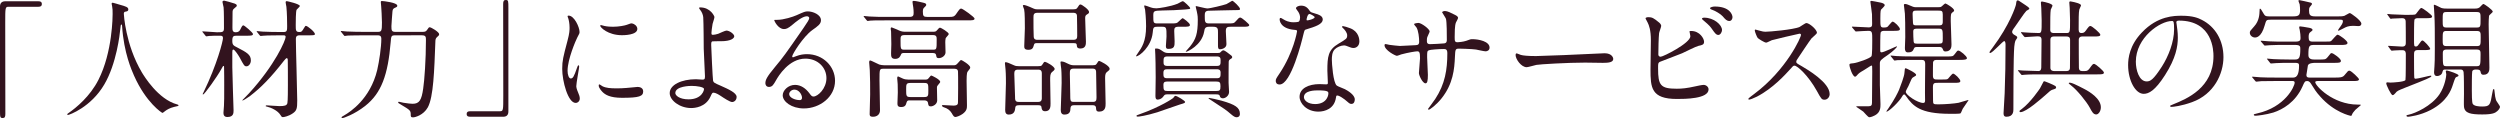 <?xml version="1.0" encoding="utf-8"?>
<!-- Generator: Adobe Illustrator 16.0.4, SVG Export Plug-In . SVG Version: 6.00 Build 0)  -->
<!DOCTYPE svg PUBLIC "-//W3C//DTD SVG 1.1 Tiny//EN" "http://www.w3.org/Graphics/SVG/1.1/DTD/svg11-tiny.dtd">
<svg version="1.1" baseProfile="tiny" id="レイヤー_1"
	 xmlns="http://www.w3.org/2000/svg" xmlns:xlink="http://www.w3.org/1999/xlink" x="0px" y="0px" width="402px" height="19px"
	 viewBox="0 0 402 19" xml:space="preserve">
<g>
	<path fill="#32131E" d="M6.171,0.205c0.38,0,0.561,0.124,0.561,0.433c0,0.309-0.161,0.452-0.561,0.452H1.382
		c-0.541,0-0.541,0.124-0.541,2.594c0,2.306,0.02,12.537,0.02,14.636c0,0.474-0.101,0.658-0.421,0.658C0,18.979,0,18.835,0,17.62
		V1.049c0-0.576,0.32-0.844,0.861-0.844H6.171z"/>
	<path fill="#32131E" d="M19.911,2.223c0,0,0.24,4.94,2.905,9.428c0.341,0.557,2.605,4.324,5.69,5.146
		c0.06,0.021,0.2,0.062,0.2,0.145c0,0.104-0.06,0.104-0.701,0.246c-0.701,0.166-1.182,0.475-1.382,0.619
		c-0.381,0.287-0.441,0.35-0.501,0.35c-0.08,0-2.625-1.627-4.568-5.99c-0.36-0.823-1.643-3.645-1.923-7.967
		c-0.02-0.226-0.02-0.247-0.101-0.247c-0.12,0-0.12,0.083-0.2,0.823c-0.06,0.659-0.581,5.455-2.564,8.811
		c-2.145,3.664-5.65,4.899-5.831,4.899c-0.06,0-0.12-0.021-0.12-0.104c0-0.062,0.101-0.144,0.261-0.247
		c1.162-0.803,3.406-2.635,4.748-5.29c2.285-4.467,2.285-10.354,2.285-10.581c0-0.597,0-0.823-0.081-1.256
		c-0.02-0.061-0.08-0.35-0.08-0.411c0-0.104,0.101-0.165,0.161-0.165c0.12,0,0.981,0.289,1.162,0.33
		c0.961,0.268,1.362,0.391,1.362,0.761c0,0.227-0.161,0.289-0.341,0.33c-0.16,0.021-0.26,0.041-0.32,0.124
		C19.931,2.038,19.911,2.099,19.911,2.223z"/>
	<path fill="#32131E" d="M35.074,5.743c-0.501,0-0.822,0-1.463,0.041c-0.06,0.02-0.361,0.062-0.42,0.062
		c-0.08,0-0.121-0.062-0.181-0.144l-0.381-0.474c-0.04-0.062-0.1-0.104-0.1-0.124c0-0.041,0.04-0.062,0.08-0.062
		c0.361,0,1.943,0.145,2.264,0.145c0.901,0,1.142,0,1.142-0.659c0-0.658,0-2.779-0.06-3.355c-0.02-0.144-0.181-0.741-0.181-0.864
		c0-0.144,0.141-0.206,0.281-0.206c0.06,0,1.383,0.35,1.683,0.473c0.16,0.062,0.341,0.145,0.341,0.33
		c0,0.103-0.04,0.144-0.441,0.474c-0.2,0.165-0.241,0.33-0.241,0.597c0,0.391-0.02,2.059-0.02,2.409c0,0.453,0,0.803,0.541,0.803
		c0.42,0,0.621-0.186,0.782-0.556c0.22-0.475,0.32-0.556,0.44-0.556c0.161,0,1.543,1.172,1.543,1.398
		c0,0.269-0.42,0.269-1.082,0.269h-1.543c-0.501,0-0.702,0.061-0.702,0.823c0,0.659,0.181,0.762,0.802,1.07
		c1.542,0.803,2.184,1.153,2.184,2.08c0,0.515-0.34,0.947-0.701,0.947c-0.34,0-0.421-0.145-1.102-1.421
		c-0.14-0.247-0.781-1.276-1.021-1.276c-0.161,0-0.161,0.289-0.161,0.412v2.449c0,1.091,0.201,6.608,0.201,6.896
		c0,0.452,0,1.091-1.002,1.091c-0.621,0-0.621-0.494-0.621-0.721c0-0.164,0.08-0.926,0.08-1.07c0.04-0.639,0.04-1.441,0.04-3.314
		c0-0.432,0-2.366-0.02-2.758c0-0.207,0-0.35-0.08-0.35s-0.121,0.041-0.381,0.535c-0.661,1.214-2.705,4.055-2.905,4.055
		c-0.04,0-0.08-0.041-0.08-0.062c0-0.041,0.1-0.186,0.12-0.247c2.225-4.57,3.146-8.295,3.146-8.749c0-0.391-0.26-0.391-0.44-0.391
		H35.074z M44.871,5.681c-1.743,0-2.324,0.042-2.524,0.062c-0.061,0-0.361,0.041-0.421,0.041c-0.08,0-0.12-0.041-0.18-0.124
		l-0.381-0.473c-0.04-0.062-0.1-0.104-0.1-0.145c0-0.02,0.04-0.041,0.08-0.041c0.141,0,0.762,0.062,0.881,0.083
		c0.982,0.041,1.804,0.062,2.745,0.062h0.661c0.541,0,0.541-0.288,0.541-0.989c0-0.576-0.02-2.119-0.12-3.067
		c-0.02-0.124-0.12-0.597-0.12-0.699c0-0.104,0.02-0.206,0.18-0.206c0.08,0,2.104,0.453,2.104,0.782
		c0,0.124-0.461,0.494-0.521,0.597c-0.141,0.206-0.141,2.101-0.141,2.471c0,0.843,0,1.111,0.581,1.111
		c0.361,0,0.401-0.062,0.762-0.659c0.14-0.226,0.2-0.33,0.281-0.33c0.28,0,1.462,0.989,1.462,1.317c0,0.186-0.18,0.206-1.042,0.206
		h-1.443c-0.28,0-0.581,0.062-0.581,0.577c0,1.584,0.22,8.502,0.22,9.901c0,1.276-0.08,1.626-0.701,2.058
		c-0.701,0.494-1.463,0.618-1.603,0.618c-0.2,0-0.26-0.124-0.4-0.35c-0.421-0.7-1.523-1.194-2.164-1.339
		c-0.18-0.041-0.2-0.041-0.2-0.102c0-0.083,0.08-0.104,0.16-0.104c0.101,0,1.764,0.123,2.064,0.123c0.781,0,1.182-0.082,1.262-0.493
		c0.08-0.371,0.08-2.327,0.08-2.882c0-0.412,0-3.892-0.02-4.098c-0.02-0.103-0.04-0.246-0.18-0.246c-0.08,0-0.38,0.35-0.441,0.432
		c-2.063,2.655-3.687,4.322-5.449,5.661c-0.441,0.329-1.083,0.721-1.183,0.721c-0.04,0-0.06-0.021-0.06-0.042
		c0-0.021,0.921-0.945,1.082-1.111c4.188-4.57,5.891-8.542,5.891-9.078c0-0.226-0.201-0.248-0.341-0.248H44.871z"/>
	<path fill="#32131E" d="M63.52,5.681c-0.621,0-0.621,0.145-0.701,1.133c-0.44,5.229-1.482,8.151-4.087,10.21
		C56.989,18.403,55.185,19,55.065,19c-0.08,0-0.14-0.041-0.14-0.123c0-0.083,0.04-0.104,0.461-0.35
		c0.922-0.536,4.147-2.615,5.27-7.268c0.32-1.379,0.661-3.685,0.661-5.002c0-0.248-0.02-0.577-0.561-0.577h-2.364
		c-1.743,0-2.324,0.042-2.525,0.042c-0.06,0.021-0.36,0.062-0.42,0.062c-0.08,0-0.1-0.062-0.18-0.145l-0.381-0.474
		c-0.08-0.082-0.08-0.102-0.08-0.124c0-0.041,0.02-0.061,0.06-0.061c0.141,0,0.762,0.061,0.881,0.083
		c0.982,0.041,1.804,0.061,2.745,0.061h2.284c0.581,0,0.642-0.206,0.642-1.502c0-0.783-0.101-2.346-0.121-2.573
		c0-0.103-0.06-0.576-0.06-0.68c0-0.185,0.04-0.205,0.201-0.205c0.2,0,2.444,0.246,2.444,0.74c0,0.185-0.04,0.206-0.461,0.391
		c-0.24,0.124-0.3,0.309-0.32,0.638c-0.02,0.35-0.16,1.936-0.16,2.264c0,0.659,0.02,0.926,0.621,0.926h4.388
		c0.361,0,0.541-0.041,0.721-0.309c0.241-0.371,0.301-0.432,0.421-0.432c0.24,0,1.522,0.762,1.522,1.112
		c0,0.185-0.08,0.247-0.36,0.494c-0.18,0.144-0.241,0.411-0.241,0.617c-0.18,4.735-0.3,8.975-1.222,10.663
		c-0.702,1.257-2.044,1.606-2.384,1.606c-0.361,0-0.361-0.166-0.361-0.474c0-0.638-0.14-0.721-1.522-1.545
		c-0.461-0.267-0.501-0.309-0.501-0.391c0-0.062,0.06-0.103,0.12-0.103s0.621,0.144,0.742,0.164
		c0.641,0.104,1.222,0.164,1.463,0.164c1.102,0,1.442-0.617,1.703-2.449c0.201-1.316,0.441-4.672,0.441-7.78
		c0-0.495,0-0.783-0.641-0.783H63.52z"/>
	<path fill="#32131E" d="M75.598,18.773c-0.381,0-0.561-0.124-0.561-0.433s0.16-0.452,0.561-0.452h4.788
		c0.542,0,0.542-0.123,0.542-2.594c0-2.307-0.02-12.537-0.02-14.637c0-0.473,0.1-0.658,0.42-0.658c0.42,0,0.42,0.144,0.42,1.358
		V17.93c0,0.576-0.3,0.844-0.841,0.844H75.598z"/>
	<path fill="#32131E" d="M91.784,12.619c0.34,0,0.521-0.33,0.961-1.606c0.121-0.35,0.181-0.515,0.281-0.515
		c0.101,0,0.101,0.207,0.101,0.246c0,0.228-0.461,2.635-0.461,3.13c0,0.35,0.281,0.968,0.321,1.07
		c0.141,0.288,0.241,0.638,0.241,0.906c0,0.411-0.321,0.699-0.661,0.699c-1.242,0-2.164-3.499-2.164-5.476
		c0-1.317,0.16-1.915,0.841-4.487c0.341-1.256,0.341-1.771,0.341-2.142c0-0.658-0.121-1.214-0.201-1.461
		c-0.02-0.062-0.12-0.308-0.12-0.371c0-0.061,0.08-0.103,0.16-0.103c0.922,0,1.764,1.873,1.764,2.614c0,0.227,0,0.247-0.381,0.948
		c-0.22,0.432-1.542,3.458-1.542,5.31C91.264,12.001,91.463,12.619,91.784,12.619z M103.425,14.677c0,0.803-0.601,1.05-3.406,1.05
		c-1.963,0-2.705-0.514-3.125-0.926c-0.101-0.104-0.621-0.639-0.621-1.029c0-0.041,0-0.206,0.1-0.206c0.08,0,0.4,0.247,0.481,0.288
		c0.581,0.309,1.402,0.35,2.144,0.35c0.521,0,1.242,0,1.743-0.062c0.28-0.02,1.683-0.163,1.763-0.163
		C103.265,13.978,103.425,14.43,103.425,14.677z M102.483,4.652c0,1.009-2.224,1.009-2.464,1.009c-2.264,0-3.506-1.256-3.506-1.523
		c0-0.041,0.02-0.103,0.14-0.103c0.06,0,0.301,0.083,0.561,0.144c0.461,0.102,1.002,0.124,1.362,0.124
		c0.982,0,1.924-0.206,2.204-0.309c0.601-0.227,0.661-0.248,0.861-0.227C102.002,3.829,102.483,4.179,102.483,4.652z"/>
	<path fill="#32131E" d="M114.882,2.737c0,0.185-0.26,0.947-0.3,1.111c-0.1,0.556-0.18,1.276-0.18,1.421
		c0,0.268,0.02,0.329,0.24,0.329c0.2,0,0.521-0.062,0.841-0.164c0.201-0.083,1.123-0.516,1.322-0.516
		c0.521,0,1.263,0.577,1.263,0.907c0,0.308-0.481,0.803-2.124,0.803c-0.041,0-1.343,0-1.383,0.02
		c-0.16,0.042-0.201,0.165-0.201,0.556c0,0.391,0.241,5.537,0.301,5.765c0.081,0.309,0.2,0.371,1.242,0.822
		c1.242,0.557,2.545,1.133,2.545,1.791c0,0.557-0.421,0.824-0.722,0.824c-0.361,0-1.322-0.639-1.843-0.988
		c-0.301-0.205-0.842-0.516-1.142-0.516c-0.201,0-0.241,0.062-0.501,0.639c-0.781,1.709-2.544,1.832-3.105,1.832
		c-1.843,0-3.446-1.234-3.446-2.408c0-1.338,1.923-2.224,4.208-2.224c0.18,0,0.901,0.062,1.042,0.062
		c0.301,0,0.421-0.041,0.421-0.515c0-0.515-0.2-3.932-0.2-4.447c0-0.165-0.02-4.364-0.081-5.084c-0.04-0.371-0.2-0.824-0.541-1.236
		c-0.02-0.02-0.121-0.144-0.121-0.246c0-0.083,0.141-0.083,0.181-0.083C114.261,1.194,114.882,2.614,114.882,2.737z M111.216,13.812
		c-0.2,0-2.625,0.02-2.625,1.152c0,0.391,0.681,1.01,2.124,1.01c2.184,0,2.544-1.523,2.484-1.71
		C113.119,13.998,112.098,13.812,111.216,13.812z"/>
	<path fill="#32131E" d="M132.891,12.557c0-1.688-1.383-3.129-3.386-3.129c-2.645,0-4.348,2.821-4.708,3.459
		c-0.401,0.699-0.601,1.091-1.142,1.091c-0.481,0-0.581-0.412-0.581-0.577c0-0.514,0.16-0.968,1.583-2.676
		c1.302-1.565,1.502-1.832,4.528-6.196c0.661-0.968,0.941-1.4,0.941-1.626c0-0.144-0.141-0.289-0.381-0.289
		c-0.741,0-1.923,1.029-2.264,1.317c-0.801,0.679-1.082,0.742-1.422,0.742c-0.941,0-1.563-1.317-1.563-1.421
		c0-0.062,0.061-0.062,0.481-0.062c1.062,0,2.544-0.494,3.105-0.741c1.243-0.556,1.383-0.617,1.824-0.617
		c0.801,0,2.104,0.515,2.104,1.42c0,0.597-0.461,0.927-1.422,1.606c-1.442,1.05-3.206,3.87-3.206,4.22
		c0,0.062,0.06,0.145,0.12,0.145c0.121-0.042,0.381-0.145,0.501-0.186c0.641-0.247,1.202-0.329,1.763-0.329
		c2.564,0,4.508,1.956,4.508,4.281c0,2.615-2.464,4.447-5.009,4.447c-1.983,0-3.406-1.092-3.406-2.121
		c0-0.74,0.842-1.666,1.983-1.666c0.941,0,1.723,0.575,2.284,1.316c0.281,0.371,0.401,0.557,0.681,0.557
		C131.488,15.521,132.891,14.265,132.891,12.557z M127.742,14.41c-0.481,0-0.842,0.391-0.842,0.72c0,0.534,0.862,0.967,1.724,0.967
		c0.2,0,0.34-0.144,0.34-0.37C128.964,15.232,128.483,14.41,127.742,14.41z"/>
	<path fill="#32131E" d="M152.723,2.717c0.401,0,0.701,0,1.002-0.433c0.561-0.802,0.621-0.905,0.842-0.905
		c0.24,0,2.144,1.379,2.144,1.605c0,0.289-0.4,0.289-1.082,0.289h-13.144c-1.763,0-2.344,0.02-2.544,0.042
		c-0.06,0-0.361,0.061-0.421,0.061s-0.1-0.061-0.18-0.144l-0.381-0.474c-0.08-0.082-0.08-0.104-0.08-0.124
		c0-0.041,0.02-0.062,0.06-0.062c0.141,0,0.762,0.082,0.882,0.082c0.981,0.062,1.823,0.062,2.765,0.062h3.667
		c0.601,0,0.661-0.247,0.661-0.679c0-0.206-0.02-0.597-0.06-0.865c-0.02-0.124-0.12-0.721-0.12-0.844c0-0.164,0.06-0.185,0.22-0.185
		c0.28,0,1.182,0.206,1.502,0.289c0.221,0.061,0.481,0.103,0.481,0.33c0,0.144-0.04,0.185-0.38,0.515
		c-0.161,0.144-0.161,0.452-0.161,0.597c0,0.721,0.14,0.844,0.681,0.844H152.723z M142.044,11.055c-0.622,0-0.622,0.061-0.622,1.873
		c0,0.679,0.081,4.034,0.081,4.796c0,0.68-0.481,1.05-1.122,1.05c-0.541,0-0.541-0.227-0.541-0.474c0-0.452,0.08-2.614,0.08-3.108
		c0-1.133,0-2.841-0.06-3.911c-0.02-0.206-0.1-1.174-0.1-1.276c0-0.082,0.02-0.288,0.16-0.288c0.16,0,1.223,0.577,1.462,0.659
		c0.181,0.061,0.541,0.123,0.862,0.123h11.06c0.26,0,0.42-0.021,0.641-0.268c0.461-0.535,0.521-0.576,0.621-0.576
		c0.1,0,1.442,0.781,1.442,1.193c0,0.145-0.04,0.207-0.421,0.68c-0.16,0.186-0.16,1.174-0.16,1.482c0,0.556,0.06,3.293,0.06,3.911
		c0,0.452,0,0.886-0.701,1.399c-0.42,0.309-1.001,0.494-1.142,0.494c-0.241,0-0.34-0.145-0.621-0.639
		c-0.281-0.473-0.721-0.762-1.202-0.905c-0.281-0.083-0.361-0.226-0.361-0.288c0-0.082,0.14-0.082,0.221-0.082
		c0.2,0,1.362,0.082,1.623,0.082c0.741,0,0.741-0.289,0.741-0.639c0-0.309,0.021-1.832,0.021-2.182c0-1.461,0-2.367-0.021-2.656
		c-0.02-0.451-0.42-0.451-0.681-0.451H142.044z M145.43,8.521c-0.26,0-0.48,0-0.561,0.268c-0.081,0.206-0.241,0.679-0.922,0.679
		c-0.661,0-0.661-0.432-0.661-0.905c0-0.206,0.04-1.255,0.04-1.482c0-0.493-0.021-1.543-0.04-1.997c0-0.062-0.061-0.391-0.061-0.452
		c0-0.083,0-0.228,0.161-0.228c0.08,0,1.042,0.433,1.142,0.474c0.441,0.206,0.701,0.227,1.102,0.227h4.408
		c0.341,0,0.461-0.041,0.601-0.206c0.22-0.267,0.401-0.453,0.521-0.453c0.141,0,1.403,0.742,1.403,1.029
		c0,0.124-0.461,0.557-0.501,0.68c-0.04,0.124-0.06,0.494-0.06,0.618c0,0.226,0.04,1.379,0.04,1.647
		c0,0.494-0.542,0.927-1.083,0.927c-0.34,0-0.38-0.145-0.42-0.433c-0.06-0.391-0.341-0.391-0.641-0.391H145.43z M146.331,16.139
		c-0.3,0-0.46,0-0.561,0.35c-0.1,0.37-0.2,0.721-0.861,0.721c-0.561,0-0.601-0.268-0.601-0.597c0-0.247,0.06-1.482,0.06-1.751
		c0-0.41-0.02-0.863-0.02-1.316c0-0.124-0.08-0.824-0.08-0.967c0-0.124,0.02-0.289,0.16-0.289c0.02,0,0.701,0.33,0.762,0.35
		c0.24,0.103,0.581,0.165,0.942,0.165h2.564c0.36,0,0.481-0.041,0.621-0.226c0.32-0.393,0.36-0.434,0.441-0.434
		c0.08,0,1.422,0.639,1.422,1.009c0,0.104-0.02,0.124-0.361,0.536c-0.08,0.082-0.16,0.185-0.16,0.41
		c0,0.187,0.041,1.936,0.041,2.039c0,0.658-0.702,0.967-1.022,0.967c-0.36,0-0.4-0.164-0.46-0.576
		c-0.02-0.186-0.181-0.391-0.581-0.391H146.331z M145.47,5.64c-0.662,0-0.662,0.247-0.662,0.844c0,1.358,0,1.503,0.581,1.503h4.628
		c0.601,0,0.601-0.042,0.601-1.668c0-0.329,0-0.679-0.581-0.679H145.47z M146.371,13.34c-0.661,0-0.661,0.246-0.661,1.028
		c0,1.029,0,1.235,0.661,1.235h2.265c0.641,0,0.641-0.248,0.641-1.029c0-1.05,0-1.234-0.641-1.234H146.371z"/>
	<path fill="#32131E" d="M163.858,16.921c-0.22,0-0.562,0-0.602,0.391c-0.04,0.392-0.1,1.112-1.042,1.112
		c-0.441,0-0.581-0.289-0.581-0.741c0-0.618,0.121-3.624,0.121-4.304c0-0.246,0-1.521-0.061-2.182c-0.02-0.164-0.1-0.946-0.1-1.008
		c0-0.145,0.02-0.186,0.14-0.186c0.161,0,0.561,0.144,1.263,0.474c0.3,0.145,0.48,0.165,0.821,0.165h2.585
		c0.921,0,1.042,0.021,1.202-0.248c0.26-0.41,0.28-0.451,0.44-0.451c0.16,0,1.543,0.72,1.543,1.152c0,0.164-0.201,0.309-0.441,0.514
		c-0.28,0.248-0.28,0.658-0.28,1.235c0,0.534,0.06,3.19,0.06,3.788c0,0.473,0,1.256-0.862,1.256c-0.521,0-0.561-0.371-0.601-0.68
		c-0.04-0.288-0.301-0.288-0.561-0.288H163.858z M166.984,16.385c0.521,0,0.541-0.432,0.541-0.575v-3.993
		c0-0.619-0.341-0.619-0.701-0.619h-3.125c-0.501,0-0.601,0.227-0.601,0.68c0,0.556,0.12,3.067,0.12,3.582
		c0,0.597,0,0.926,0.582,0.926H166.984z M172.053,1.502c0.921,0,1.021,0,1.182-0.248c0.3-0.473,0.34-0.534,0.521-0.534
		c0.201,0,1.363,0.823,1.363,1.194c0,0.206-0.06,0.247-0.4,0.452c-0.221,0.145-0.221,0.371-0.221,0.597
		c0,0.597,0.12,3.335,0.12,3.727c0,0.412,0,1.111-0.902,1.111c-0.18,0-0.5-0.042-0.541-0.33c-0.041-0.452-0.061-0.535-0.541-0.535
		h-5.911c-0.3,0-0.401,0.02-0.481,0.33c-0.12,0.411-0.201,0.741-0.882,0.741c-0.641,0-0.661-0.309-0.661-0.597
		c0-0.412,0.1-2.409,0.1-2.861c0-0.638,0-2.594-0.12-3.047c-0.02-0.083-0.2-0.473-0.2-0.577c0-0.103,0.1-0.123,0.16-0.123
		c0.16,0,0.621,0.144,1.563,0.576c0.28,0.124,0.5,0.124,0.701,0.124H172.053z M172.634,6.401c0.541,0,0.581-0.329,0.581-0.658
		c0-0.206-0.02-3.088-0.04-3.232c-0.041-0.453-0.421-0.453-0.601-0.453h-5.771c-0.601,0-0.621,0.33-0.621,0.782
		c0,1.009,0,2.491,0.04,3.047c0.02,0.515,0.4,0.515,0.621,0.515H172.634z M172.674,16.921c-0.161,0-0.501,0-0.541,0.474
		c-0.02,0.453-0.06,1.029-0.982,1.029c-0.42,0-0.581-0.289-0.581-0.741c0-0.618,0.141-3.644,0.141-4.343
		c0-0.166,0-1.606-0.061-2.244c-0.02-0.145-0.12-0.886-0.12-1.051c0-0.144,0.04-0.164,0.16-0.164c0.32,0,0.742,0.205,1.142,0.412
		c0.301,0.143,0.521,0.205,0.922,0.205h2.404c0.941,0,1.042,0,1.202-0.268c0.241-0.391,0.281-0.433,0.4-0.433
		c0.081,0,1.664,0.741,1.664,1.257c0,0.185-0.04,0.226-0.481,0.575c-0.241,0.206-0.241,0.618-0.241,1.009
		c0,0.577,0.08,3.376,0.08,3.994c0,0.494,0,1.316-1.042,1.316c-0.48,0-0.48-0.267-0.501-0.617c0-0.041-0.02-0.411-0.48-0.411
		H172.674z M172.634,11.033c-0.601,0-0.601,0.31-0.601,0.844c0,0.515,0.06,2.759,0.06,3.232c0,1.111,0,1.275,0.581,1.275h3.065
		c0.5,0,0.581-0.226,0.581-0.74c0-0.597-0.06-3.232-0.06-3.768c0-0.534,0-0.844-0.581-0.844H172.634z"/>
	<path fill="#32131E" d="M186.134,4.302c-0.682,0-0.702,0.124-0.782,0.988c-0.24,2.223-2.144,3.767-2.645,3.767
		c-0.02,0-0.04-0.021-0.04-0.041c0-0.041,0.22-0.35,0.26-0.412c0.682-0.968,1.363-1.935,1.363-4.384
		c0-1.215-0.141-2.594-0.161-2.676s-0.14-0.473-0.14-0.556c0-0.062,0.02-0.124,0.08-0.124s0.782,0.247,0.862,0.289
		c0.4,0.144,0.701,0.185,1.001,0.185c0.381,0,2.244-0.267,3.426-0.741c0.12-0.041,0.701-0.412,0.862-0.412
		c0.12,0,1.162,0.946,1.162,1.132c0,0.144-0.081,0.144-0.762,0.205c-1.723,0.124-1.923,0.124-3.727,0.165
		c-1.302,0.041-1.443,0.041-1.443,0.803c0,1.152,0,1.276,0.662,1.276h2.144c0.881,0,0.981,0,1.322-0.35
		c0.12-0.103,0.501-0.495,0.601-0.495c0.06,0,1.162,0.762,1.162,1.091c0,0.289-0.401,0.289-1.122,0.289h-0.742
		c-0.581,0-0.661,0.226-0.661,0.679c0,0.247,0.061,1.4,0.061,1.647c0,0.762,0,1.235-1.002,1.235c-0.26,0-0.4-0.062-0.4-0.453
		c0-0.226,0.1-1.297,0.1-1.523c0-1.42,0-1.584-0.701-1.584H186.134z M190.562,16.385c0,0.165-0.1,0.207-0.821,0.412
		c-0.501,0.145-3.046,1.07-3.646,1.256c-1.823,0.557-2.905,0.7-3.146,0.7c-0.06,0-0.2,0-0.2-0.124c0-0.082,0.04-0.102,0.521-0.268
		c3.386-1.193,5.31-2.531,5.37-2.594c0.241-0.309,0.261-0.35,0.381-0.35C189.259,15.418,190.562,16.2,190.562,16.385z
		 M187.697,15.172c-0.221,0-0.421,0.02-0.561,0.246c-0.381,0.597-0.922,0.597-0.982,0.597c-0.3,0-0.36-0.247-0.36-0.597
		c0-0.412,0.04-2.512,0.04-2.985c0-1.935-0.04-2.943-0.06-3.644c0-0.123-0.041-0.741-0.041-0.823c0-0.165,0.02-0.165,0.18-0.165
		c0.401,0,0.542,0.083,1.103,0.473c0.28,0.186,0.521,0.247,0.821,0.247h7.995c0.281,0,0.321-0.02,0.441-0.144
		c0.1-0.104,0.281-0.288,0.441-0.288c0.14,0,0.44,0.206,0.581,0.308c0.761,0.556,0.841,0.618,0.841,0.803
		c0,0.062-0.041,0.145-0.1,0.186c-0.361,0.227-0.421,0.247-0.461,0.535c-0.02,0.145-0.02,3.006-0.02,3.396
		c0,0.206,0.08,1.234,0.08,1.461c0,0.598-0.561,1.03-1.001,1.03c-0.301,0-0.441-0.187-0.461-0.288c-0.08-0.248-0.1-0.35-0.641-0.35
		H187.697z M195.671,12.578c0.601,0,0.601-0.27,0.601-0.928c0-0.514-0.421-0.514-0.601-0.514h-7.994
		c-0.361,0-0.601,0.082-0.601,0.576c0,0.596,0,0.865,0.601,0.865H195.671z M187.757,13.112c-0.341,0-0.681,0-0.681,0.536
		c0,0.885,0.08,0.987,0.701,0.987h7.773c0.602,0,0.702-0.124,0.702-0.762s-0.12-0.762-0.702-0.762H187.757z M187.717,9.078
		c-0.601,0-0.621,0.268-0.621,0.803c0,0.432,0,0.721,0.621,0.721h7.954c0.601,0,0.601-0.268,0.601-0.886
		c0-0.391-0.061-0.638-0.601-0.638H187.717z M194.409,4.302c-0.581,0-0.702,0.247-0.782,0.782c-0.38,2.224-2.725,3.231-2.865,3.231
		c-0.02,0-0.101,0-0.101-0.041c0-0.02,0.601-0.679,0.702-0.803c0.922-1.153,1.242-2.017,1.242-4.302c0-0.33,0-0.597-0.161-1.337
		c-0.02-0.124-0.18-0.701-0.18-0.783c0-0.062,0.08-0.062,0.12-0.062c0.1,0,1.463,0.371,1.744,0.371c0.48,0,2.564-0.515,3.085-0.7
		c0.16-0.062,0.881-0.535,0.921-0.535c0.2,0,1.262,1.029,1.262,1.317c0,0.185-0.08,0.185-0.801,0.185s-4.188,0.103-4.308,0.103
		c-0.521,0.041-0.561,0.351-0.561,0.783c0,0.967,0,1.255,0.682,1.255h2.985c0.921,0,1.022,0,1.323-0.35
		c0.38-0.433,0.521-0.597,0.721-0.597c0.261,0,1.443,1.07,1.443,1.194c0,0.289-0.421,0.289-1.122,0.289h-1.883
		c-0.501,0-0.762,0.061-0.762,0.699c0,0.33,0.101,1.873,0.101,2.1c0,0.68-0.822,0.823-1.042,0.823c-0.34,0-0.32-0.391-0.32-0.679
		V5.188c0-0.495,0-0.885-0.741-0.885H194.409z M194.449,15.747c0.14,0,1.402,0.288,1.943,0.433c2.264,0.638,2.985,1.132,2.985,2.141
		c0,0.453-0.34,0.535-0.521,0.535c-0.24,0-0.461-0.103-0.961-0.535c-0.742-0.638-0.822-0.7-3.266-2.285
		c-0.08-0.041-0.301-0.185-0.301-0.247C194.328,15.747,194.389,15.747,194.449,15.747z"/>
	<path fill="#32131E" d="M209.051,2.82c0-0.309-0.1-0.618-0.28-0.905c-0.06-0.104-0.38-0.495-0.38-0.577
		c0-0.247,0.42-0.432,0.82-0.432c0.802,0,1.123,0.453,1.443,0.906c0.1,0.145,0.301,0.227,0.901,0.391
		c0.381,0.104,1.142,0.33,1.142,0.907c0,0.782-1.121,1.152-2.744,1.647c-0.181,0.061-0.201,0.123-0.381,0.843
		c-0.24,1.03-1.964,7.987-3.807,7.987c-0.541,0-0.621-0.37-0.621-0.576c0-0.289,0.061-0.391,0.661-1.276
		c2.184-3.294,2.765-6.608,2.765-6.711c0-0.186-0.141-0.206-0.441-0.226c-2.363-0.206-2.363-1.647-2.363-1.668
		c0-0.083,0.02-0.248,0.141-0.248c0.08,0,0.139,0.021,0.541,0.269c0.219,0.144,0.781,0.432,1.542,0.432c0.04,0,0.741,0,0.882-0.124
		S209.051,3.005,209.051,2.82z M214.822,15.706c-0.262,1.79-1.784,2.243-2.826,2.243c-1.903,0-3.025-1.357-3.025-2.387
		c0-1.339,1.423-2.038,3.227-2.038c0.16,0,0.9,0.041,1.041,0.041c0.181,0,0.281-0.021,0.281-0.226c0-0.311-0.08-1.689-0.08-1.977
		c0-2.265,0.12-3.356,1.803-4.344c1.242-0.742,1.383-0.803,1.383-1.339c0-0.452-0.441-0.925-0.561-1.049
		c-0.182-0.165-0.262-0.248-0.262-0.33c0-0.062,0.061-0.104,0.141-0.104c0.141,0,0.762,0.186,1.182,0.351
		c1.383,0.535,1.463,1.791,1.463,2.099c0,0.783-0.541,1.07-0.941,1.07c-0.02,0-0.26,0-0.461-0.083
		c-0.762-0.287-0.842-0.329-1.082-0.329c-0.48,0-1.142,0.288-1.463,0.617c-0.46,0.453-0.48,1.194-0.48,1.708
		c0,0.514,0.2,3.707,0.802,4.138c0.181,0.144,1.122,0.473,1.302,0.576c0.422,0.227,1.584,0.885,1.584,1.646
		c0,0.35-0.141,0.721-0.541,0.721c-0.201,0-0.321-0.062-0.621-0.33c-0.541-0.493-1.463-1.131-1.744-1.008
		C214.861,15.418,214.861,15.5,214.822,15.706z M211.937,14.533c-0.461,0-2.265,0-2.265,1.09c0,0.494,0.602,1.111,1.804,1.111
		c1.943,0,2.224-1.562,2.104-1.893C213.479,14.533,212.397,14.533,211.937,14.533z M211.396,2.758c0-0.145-0.701-0.515-0.821-0.515
		c-0.341,0-0.481,0.844-0.481,0.906c0,0.041,0.021,0.103,0.04,0.124C210.193,3.334,211.396,3.067,211.396,2.758z"/>
	<path fill="#32131E" d="M223.373,7.204c0.301,0.042,1.463,0.186,1.723,0.186c0.401,0,2.145-0.124,2.505-0.124
		c0.381-0.021,0.601-0.083,0.601-0.577c0-0.617-0.119-1.771-0.439-2.286c-0.061-0.082-0.381-0.432-0.381-0.514
		c0-0.144,0.601-0.206,0.701-0.206c0.46,0,1.803,0.968,1.803,1.38c0,0.144-0.34,0.74-0.36,0.864
		c-0.101,0.226-0.081,0.536-0.081,0.741c0,0.309,0.201,0.432,0.481,0.432c0.521,0,1.783-0.082,2.284-0.124
		c0.441-0.041,0.441-0.391,0.441-0.597c0-0.701,0-2.841-0.141-3.355c-0.061-0.186-0.621-1.009-0.621-1.05
		c0-0.083,0.221-0.206,0.461-0.206c0.4,0,1.002,0.31,1.603,0.618c0.2,0.103,0.501,0.247,0.501,0.493
		c0,0.145-0.301,0.638-0.341,0.742c-0.2,0.474-0.2,1.75-0.2,2.306c0,0.659,0,0.864,0.48,0.864c0.101,0,0.882-0.061,1.363-0.226
		c0.66-0.248,0.721-0.268,1.002-0.268c1.001,0,2.764,0.35,2.764,1.358c0,0.433-0.359,0.597-0.641,0.597
		c-0.24,0-1.322-0.247-1.543-0.289c-0.681-0.103-2.685-0.144-2.725-0.144c-0.602,0-0.602,0.144-0.661,1.337
		c-0.08,1.956-0.301,4.323-2.124,6.628c-0.901,1.133-1.924,1.854-2.084,1.854c-0.06,0-0.119-0.042-0.119-0.124
		c0-0.021,1.001-1.338,1.162-1.605c1.582-2.409,1.943-4.715,1.943-7.369c0-0.659-0.321-0.659-0.602-0.659
		c-0.741,0-2.184,0.104-2.385,0.206c-0.26,0.144-0.26,0.226-0.26,1.111c0,0.453,0.12,2.449,0.12,2.841
		c0,0.987-0.101,1.358-0.381,1.358c-0.481,0-1.062-1.297-1.062-1.646c0-0.207,0.18-2.182,0.18-2.388c0-0.988-0.12-1.111-0.461-1.111
		c-0.24,0-1.422,0.185-2.564,0.494c-0.119,0.041-0.581,0.227-0.701,0.227c-0.24,0-1.983-0.906-1.983-1.708
		c0-0.124,0.08-0.186,0.14-0.186C222.872,7.081,223.293,7.184,223.373,7.204z"/>
	<path fill="#32131E" d="M257.57,8.584c0.12,0,0.34-0.021,0.44-0.021c1.222,0,1.403,0.762,1.403,0.905
		c0,0.577-0.822,0.638-1.664,0.638c-0.461,0-2.464-0.04-2.865-0.04c-2.765,0-7.353,0.268-7.834,0.369
		c-0.24,0.042-1.322,0.371-1.562,0.371c-0.861,0-1.783-1.276-1.783-1.977c0-0.123,0.061-0.246,0.16-0.246
		c0.101,0,0.581,0.226,0.682,0.246c0.341,0.104,1.162,0.186,2.443,0.186C247.652,9.016,254.645,8.748,257.57,8.584z"/>
	<path fill="#32131E" d="M266.783,3.623c0.14,0.103,0.34,0.35,0.34,0.535c0,0.186-0.32,0.989-0.34,1.174
		c-0.081,0.721-0.121,2.553-0.121,3.417c0,0.124,0.04,0.371,0.381,0.371c0.4,0,4.769-2.182,4.769-3.293
		c0-0.124-0.14-0.701-0.14-0.762c0-0.083,0.14-0.083,0.28-0.083c1.362,0,2.063,1.214,2.063,1.729c0,0.473-0.301,0.535-0.882,0.658
		c-0.46,0.103-2.264,1.029-2.645,1.194c-0.562,0.247-3.526,1.338-3.626,1.4c-0.241,0.164-0.241,0.268-0.241,1.05
		c0,2.696,0.381,3.252,3.006,3.252c0.841,0,1.643-0.082,2.925-0.37c0.261-0.062,1.143-0.246,1.383-0.246
		c0.42,0,0.802,0.329,0.802,0.72c0,1.544-3.847,1.544-5.09,1.544c-4.147,0-4.247-1.832-4.247-4.756c0-0.74,0.06-3.972,0.06-4.651
		c0-1.688-0.3-2.45-0.521-2.882c-0.301-0.577-0.341-0.638-0.341-0.679c0-0.124,0.28-0.185,0.461-0.185
		C265.641,2.758,265.921,2.902,266.783,3.623z M276.9,4.837c0,0.247-0.22,0.783-0.601,0.783c-0.3,0-0.481-0.185-1.022-0.968
		c-0.22-0.309-0.381-0.556-1.322-1.337c-0.08-0.062-0.28-0.228-0.28-0.31c0-0.103,0.181-0.165,0.36-0.165
		C275.578,2.84,276.9,3.973,276.9,4.837z M278.584,2.758c0,0.268-0.16,0.617-0.502,0.617c-0.42,0-0.66-0.267-1.061-0.741
		c-0.341-0.392-1.223-0.906-1.783-1.091c-0.201-0.061-0.262-0.165-0.262-0.226c0-0.165,0.502-0.268,0.742-0.268
		C278.184,1.049,278.584,2.388,278.584,2.758z"/>
	<path fill="#32131E" d="M289.359,5.414c-0.14,0-4.348,1.009-4.447,1.05c-0.141,0.041-0.762,0.391-0.902,0.391
		c-0.3,0-1.242-0.618-1.361-0.742c-0.141-0.144-0.481-1.049-0.481-1.194c0-0.103,0.021-0.164,0.12-0.164
		c0.02,0,0.461,0.123,0.521,0.144c0.621,0.185,0.861,0.206,1.062,0.206c0.681,0,4.448-0.33,5.489-0.762
		c0.182-0.083,0.922-0.638,1.103-0.638c0.481,0,1.703,1.05,1.703,1.564c0,0.185-0.741,0.741-0.862,0.885
		c-0.4,0.494-1.982,2.903-2.303,3.376c-0.08,0.103-0.161,0.247-0.161,0.413c0,0.184,0.04,0.226,0.882,0.699
		c0.901,0.535,4.488,2.614,4.488,4.487c0,0.474-0.361,0.905-0.822,0.905c-0.46,0-0.541-0.144-1.242-1.42
		c-1.382-2.49-3.145-4.056-3.586-4.056c-0.2,0-0.26,0.062-0.701,0.577c-0.701,0.762-2.745,3.066-5.35,4.404
		c-0.541,0.269-1.082,0.474-1.242,0.474c-0.04,0-0.141,0-0.141-0.123c0-0.082,0.802-0.679,0.922-0.762
		c5.229-3.891,7.613-9.222,7.554-9.552C289.561,5.414,289.4,5.414,289.359,5.414z"/>
	<path fill="#32131E" d="M297.871,4.467c-0.08-0.104-0.08-0.104-0.08-0.145c0-0.02,0.02-0.042,0.061-0.042
		c0.42,0,2.243,0.124,2.624,0.124c0.541,0,0.562-0.247,0.562-0.597c0-0.679,0-0.762-0.021-1.523
		c-0.021-0.329-0.261-1.935-0.261-1.997c0-0.123,0.08-0.144,0.181-0.144c0.04,0,1.001,0.165,1.543,0.289
		c0.22,0.061,0.581,0.165,0.581,0.411c0,0.165-0.521,0.618-0.602,0.72c-0.1,0.145-0.1,1.113-0.1,1.4c0,1.317,0,1.462,0.561,1.462
		c0.48,0,0.581-0.104,0.641-0.165c0.141-0.124,0.621-0.783,0.762-0.783c0.301,0,1.183,0.885,1.183,1.195
		c0,0.288-0.382,0.288-1.062,0.288h-1.302c-0.381,0-0.641,0-0.742,0.309c-0.06,0.165-0.06,2.284-0.06,2.676
		c0,0.37,0,0.473,0.22,0.473c0.361,0,2.325-0.967,2.426-0.967c0,0,0.06,0,0.06,0.041c0,0.103-0.642,0.762-1.442,1.317
		c-1.203,0.823-1.322,0.926-1.322,1.42v3.459c0,0.493,0.1,2.635,0.1,3.066c0,0.535,0,1.317-0.882,1.791
		c-0.2,0.103-0.621,0.309-0.922,0.309c-0.2,0-0.821-0.782-0.962-0.906c-0.16-0.143-1.141-0.762-1.141-0.781
		c0-0.082,0.199-0.082,0.239-0.082h1.764c0.421,0,0.541-0.165,0.541-0.577c0-0.782,0.04-4.302,0.04-5.022
		c0-0.905,0-0.947-0.141-0.947c-0.08,0-1.002,0.639-1.201,0.741c-0.702,0.412-0.782,0.453-1.162,0.886
		c-0.041,0.041-0.141,0.164-0.262,0.164c-0.38,0-0.901-1.482-0.901-1.895c0-0.205,0.06-0.205,0.642-0.267
		c0.602-0.062,2.705-0.782,2.905-1.133c0.12-0.206,0.12-2.079,0.12-2.49c0-1.38,0-1.585-0.621-1.585
		c-0.341,0-1.383,0.062-1.703,0.082c-0.061,0-0.26,0.021-0.301,0.021c-0.061,0-0.1-0.042-0.16-0.124L297.871,4.467z M311.655,13.318
		c-0.621,0-0.841,0-0.841,0.721c0,0.309,0.02,1.812,0.02,2.141c0,0.597,0.08,0.597,0.941,0.597c0.982,0,2.505-0.124,3.146-0.247
		c0.26-0.062,1.502-0.453,1.562-0.453c0.02,0,0.04,0.021,0.04,0.062c0,0.021-0.781,1.152-0.922,1.357
		c-0.06,0.104-0.24,0.619-0.341,0.721c-0.1,0.104-1.382,0.083-1.683,0.083c-4.849,0-5.971-1.255-7.073-2.82
		c-0.199-0.267-0.22-0.288-0.32-0.288c-0.141,0-0.221,0.145-0.28,0.247c-0.44,0.845-2.163,2.511-2.545,2.511
		c-0.02,0-0.04,0-0.04-0.02c0-0.062,0.181-0.268,0.301-0.453c1.102-1.626,1.482-2.45,1.743-3.025
		c0.241-0.577,0.842-2.225,0.862-2.656c0.06-0.74,0.06-0.823,0.22-0.823c0.06,0,1.663,0.741,1.663,1.05
		c0,0.145-0.04,0.164-0.48,0.411c-0.201,0.104-0.261,0.247-0.762,1.421c-0.061,0.124-0.421,0.74-0.421,0.906
		c0,0.535,1.943,1.79,2.785,1.79c0.341,0,0.32-0.247,0.32-0.515c-0.04-0.822,0.021-4.796,0.021-5.701
		c0-0.701-0.24-0.701-0.742-0.701h-1.222c-0.481,0-1.823,0-2.524,0.041c-0.061,0-0.361,0.062-0.421,0.062
		c-0.08,0-0.12-0.062-0.181-0.145l-0.381-0.473c-0.06-0.062-0.1-0.103-0.1-0.124c0-0.062,0.04-0.062,0.08-0.062
		c0.12,0,0.741,0.083,0.882,0.083c0.581,0.041,1.603,0.062,2.745,0.062h5.309c0.922,0,1.022,0,1.283-0.35
		c0.4-0.536,0.44-0.597,0.601-0.597c0.301,0,1.383,0.905,1.383,1.215c0,0.144-0.141,0.185-0.261,0.226
		c-0.18,0.042-0.441,0.062-1.021,0.062h-3.467c-0.36,0-0.602,0-0.701,0.392c-0.02,0.102-0.02,1.811-0.02,2.119
		c0,0.639,0.28,0.639,0.781,0.639h0.58c0.842,0,0.942,0,1.104-0.164c0.119-0.104,0.601-0.783,0.78-0.783
		c0.261,0,1.163,0.865,1.163,1.193c0,0.289-0.381,0.289-1.083,0.289H311.655z M311.716,1.153c0.301,0,0.381,0,0.601-0.206
		c0.101-0.104,0.422-0.391,0.501-0.391c0.12,0,1.403,0.762,1.403,1.111c0,0.144-0.061,0.185-0.201,0.268
		c-0.34,0.247-0.34,0.371-0.34,1.462c0,0.535,0.119,3.149,0.119,3.726c0,0.33,0,1.152-0.981,1.152c-0.28,0-0.341-0.165-0.421-0.391
		c-0.141-0.33-0.34-0.33-0.66-0.33h-3.307c-0.36,0-0.581,0-0.661,0.228c-0.16,0.37-0.261,0.638-0.981,0.638
		c-0.361,0-0.48-0.247-0.48-0.7c0-0.247,0.059-1.482,0.059-1.75c0-1.935-0.02-2.985-0.059-3.768c-0.021-0.226-0.16-1.358-0.16-1.378
		c0-0.124,0.039-0.185,0.199-0.185c0.221,0,0.502,0.124,0.982,0.329c0.42,0.186,0.5,0.186,0.842,0.186H311.716z M308.229,1.708
		c-0.44,0-0.681,0-0.681,0.535c0,0.021,0.039,1.358,0.06,1.482c0.04,0.351,0.2,0.351,0.661,0.351h3.426c0.461,0,0.701,0,0.701-0.598
		V2.347c0-0.618-0.18-0.638-0.701-0.638H308.229z M308.35,4.61c-0.441,0-0.701,0-0.701,0.474c0,0.31,0.02,1.317,0.061,1.585
		c0.039,0.35,0.22,0.35,0.681,0.35h3.347c0.66,0,0.66-0.124,0.66-0.886c0-1.358,0-1.523-0.66-1.523H308.35z"/>
	<path fill="#32131E" d="M320.006,8.521c-0.061,0-0.1-0.061-0.1-0.124c0-0.061,0.461-0.679,0.541-0.782
		c2.685-3.582,3.686-6.587,3.727-6.917c0.06-0.453,0.08-0.638,0.26-0.638c0.12,0,0.181,0.041,0.642,0.35
		c1.122,0.742,1.242,0.824,1.242,1.009c0,0.083-0.421,0.268-0.481,0.33c-0.34,0.33-1.542,2.182-1.843,2.573
		c-0.401,0.536-0.44,0.679-0.44,0.824c0,0.165,0.141,0.309,0.24,0.391c0.42,0.226,0.581,0.33,0.581,0.494
		c0,0.062-0.021,0.103-0.261,0.453c-0.12,0.186-0.201,0.783-0.221,1.05c-0.14,1.647-0.14,8.048-0.14,10.045
		c0,0.31,0,1.194-1.122,1.194c-0.301,0-0.461-0.124-0.461-0.557c0-0.061,0.16-2.902,0.18-3.211c0.101-3.005,0.141-4.775,0.141-7.843
		c0-0.268-0.06-0.494-0.18-0.556C322.09,6.525,320.427,8.521,320.006,8.521z M324.574,11.465c-0.1-0.122-0.1-0.122-0.1-0.144
		c0-0.041,0.06-0.041,0.079-0.041c0.101,0,0.602,0.062,0.722,0.062c0.18,0.021,2.164,0.081,2.524,0.081
		c0.44,0,0.44-0.493,0.44-0.639c0-0.638,0.041-3.684,0.041-4.384c0-0.556-0.342-0.556-0.722-0.556c-0.28,0-1.743,0.124-1.943,0.124
		c-0.06,0-0.101-0.062-0.181-0.144l-0.381-0.474c-0.08-0.104-0.08-0.104-0.08-0.124c0-0.062,0.041-0.062,0.061-0.062
		c0.08,0,0.4,0.042,0.48,0.042c0.141,0.021,1.623,0.104,2.324,0.104c0.461,0,0.461-0.247,0.461-2.018
		c0-0.473-0.04-1.482-0.061-1.997c0-0.124-0.06-0.7-0.06-0.844c0-0.165,0.04-0.206,0.2-0.206c0.541,0.083,1.663,0.371,1.663,0.659
		c0,0.103-0.261,0.556-0.28,0.658c-0.08,0.557-0.08,1.523-0.08,3.253c0,0.495,0.44,0.495,0.581,0.495h1.983
		c0.621,0,0.621-0.083,0.621-2.059c0-0.473-0.04-1.482-0.061-1.997c0-0.102-0.06-0.699-0.06-0.823c0-0.165,0.04-0.206,0.2-0.206
		c0.762,0.124,1.684,0.371,1.684,0.638c0,0.103-0.262,0.556-0.281,0.679c-0.1,0.536-0.1,1.502-0.1,3.212
		c0,0.473,0.221,0.556,0.42,0.556c0.341,0,0.502-0.083,0.702-0.351c0.521-0.721,0.581-0.782,0.78-0.782
		c0.241,0,1.584,1.152,1.584,1.399c0,0.289-0.4,0.289-1.062,0.289h-1.844c-0.42,0-0.561,0.267-0.561,0.494
		c-0.02,0.659,0.02,3.829,0.02,4.549c0,0.31,0.161,0.515,0.482,0.515h0.439c0.24,0,0.481,0,0.742-0.35
		c0.521-0.721,0.58-0.803,0.781-0.803c0.24,0,1.582,1.152,1.582,1.399c0,0.288-0.4,0.288-1.061,0.288h-9.178
		c-0.48,0-1.822,0-2.523,0.062c-0.061,0-0.361,0.041-0.422,0.041c-0.08,0-0.1-0.062-0.18-0.145L324.574,11.465z M330.505,13.832
		c0.06,0.062,0.12,0.146,0.12,0.227c0,0.186-0.141,0.228-0.602,0.371c-0.28,0.104-0.359,0.164-1.081,0.824
		c-0.542,0.473-3.106,2.778-4.048,2.778c-0.141,0-0.16-0.103-0.16-0.144c0-0.104,0.1-0.165,0.381-0.371
		c1.383-1.029,2.885-3.253,2.905-3.294c0.12-0.165,0.561-1.132,0.642-1.173C328.722,13.01,330.244,13.648,330.505,13.832z
		 M330.265,5.867c-0.161,0-0.562,0-0.562,0.535v4.508c0,0.412,0.341,0.515,0.582,0.515h1.982c0.16,0,0.582,0,0.582-0.535
		c0-0.72,0.039-3.869,0.02-4.507c0-0.515-0.421-0.515-0.581-0.515H330.265z M335.113,14.286c0.962,0.493,2.705,1.585,2.705,2.964
		c0,0.658-0.401,1.153-0.742,1.153c-0.46,0-0.681-0.412-1.041-1.092c-0.502-0.946-2.064-2.86-2.945-3.521
		c-0.281-0.226-0.501-0.391-0.421-0.451C332.869,13.112,334.111,13.771,335.113,14.286z"/>
	<path fill="#32131E" d="M349.955,3.602c0,0.062,0.04,0.145,0.04,0.227c0.08,0.658,0.2,1.317,0.2,2.223
		c0,1.38-0.301,3.294-2.063,6.031c-1.603,2.511-2.625,3.006-3.426,3.006c-1.322,0-2.505-2.12-2.505-4.632
		c0-1.091,0.221-3.17,2.225-5.25c2.544-2.676,5.229-2.676,6.391-2.676c1.824,0,2.665,0.371,3.227,0.659
		c2.164,1.09,3.486,3.293,3.486,5.99c0,2.677-1.503,5.97-5.05,7.245c-1.702,0.619-3.025,0.762-3.325,0.762
		c-0.08,0-0.201-0.02-0.201-0.143c0-0.062,0.041-0.083,0.541-0.289c2.084-0.844,6.432-2.615,6.432-7.74
		c0-0.803-0.08-5.702-5.55-5.702C349.975,3.314,349.955,3.478,349.955,3.602z M343.443,9.922c0,1.338,0.521,3.17,1.743,3.17
		c0.581,0,1.062-0.247,2.444-2.387c1.062-1.669,1.964-3.953,1.964-5.991c0-1.236-0.08-1.338-0.341-1.338
		C347.35,3.375,343.443,6.031,343.443,9.922z"/>
	<path fill="#32131E" d="M365.098,3.169c-0.681,0-0.681,0.042-0.941,0.927c-0.541,1.935-1.382,1.935-1.562,1.935
		c-0.381,0-0.822-0.309-0.822-0.762c0-0.268,0.081-0.329,0.702-1.03c0.821-0.884,0.841-1.997,0.861-2.449
		c0-0.35,0.021-0.391,0.081-0.391c0.1,0,0.16,0.083,0.601,0.843c0.181,0.288,0.261,0.392,0.841,0.392h3.848
		c0.901,0,1.142-0.165,1.142-0.989c0-0.246-0.02-0.72-0.06-0.947c-0.021-0.082-0.201-0.473-0.201-0.556
		c0-0.041,0.021-0.124,0.141-0.124s1.503,0.33,1.684,0.371c0.14,0.02,0.36,0.082,0.36,0.247c0,0.103-0.321,0.432-0.36,0.493
		c-0.081,0.124-0.121,0.248-0.121,0.515c0,0.701,0.121,0.989,0.962,0.989h3.747c0.341,0,0.641,0,0.962-0.082
		c0.14-0.042,0.761-0.454,0.881-0.454c0.161,0,1.863,1.194,1.863,1.708c0,0.289-0.22,0.391-0.46,0.391
		c-0.141,0-0.722-0.042-0.842-0.042c-0.781,0-1.122,0.165-1.543,0.392c-0.1,0.041-0.741,0.391-0.801,0.391
		c-0.041,0-0.102,0-0.102-0.062c0-0.103,0.342-0.556,0.361-0.576c0.121-0.145,0.421-0.577,0.421-0.864
		c0-0.269-0.141-0.269-0.541-0.269H365.098z M367.122,7.226c-0.461,0-1.442,0-2.104,0.041c-0.14,0-0.701,0.062-0.82,0.062
		c-0.08,0-0.121-0.042-0.16-0.103l-0.481-0.556c-0.021-0.021-0.04-0.062-0.04-0.082c0-0.021,0.04-0.042,0.08-0.042
		c0.08,0,1.082,0.083,1.282,0.103c0.642,0.042,1.804,0.042,2.345,0.042h1.902c0.722,0,0.803-0.248,0.803-0.577
		c0-0.309-0.041-0.884-0.141-1.357c-0.021-0.062-0.08-0.269-0.08-0.351c0-0.102,0.039-0.165,0.14-0.165s0.962,0.124,1.463,0.227
		c0.261,0.062,0.541,0.124,0.541,0.35c0,0.103-0.101,0.165-0.321,0.33c-0.22,0.144-0.3,0.35-0.3,0.803
		c0,0.556,0.12,0.741,0.642,0.741h1.943c0.82,0,0.921,0,1.082-0.144c0.16-0.145,0.801-0.968,0.98-0.968
		c0.262,0,1.604,0.968,1.604,1.317c0,0.33-0.561,0.33-1.082,0.33h-4.147c-0.922,0-1.062,0.02-1.062,1.646
		c0,0.659,0.602,0.7,0.941,0.7h0.762c0.962,0,1.062,0,1.362-0.35c0.08-0.104,0.46-0.577,0.521-0.638
		c0.041-0.021,0.08-0.041,0.16-0.041c0.261,0,1.483,0.884,1.483,1.234c0,0.329-0.36,0.329-1.083,0.329h-3.004
		c-0.422,0-1.103,0.041-1.223,0.433c0,0.021-0.24,1.482-0.24,1.523c0,0.329,0.18,0.412,0.48,0.412h4.168c0.621,0,1.162,0,1.442-0.35
		c0.561-0.68,0.621-0.762,0.821-0.762c0.301,0,1.543,1.215,1.543,1.378c0,0.288-0.4,0.288-1.062,0.288h-5.609
		c-0.021,0-0.361,0-0.361,0.187c0,0.556,2.826,3.602,6.832,3.602c0.422,0,0.502,0,0.502,0.083c0,0-0.762,0.638-0.883,0.762
		c-0.32,0.35-0.46,0.555-0.54,0.762c-0.061,0.145-0.081,0.205-0.161,0.205c-0.119,0-2.705-0.556-4.969-3.129
		c-0.66-0.74-0.861-1.07-1.463-2.038c-0.1-0.144-0.26-0.433-0.621-0.433c-0.359,0-0.42,0.124-0.761,0.906
		c-1.122,2.49-3.146,3.664-4.668,4.158c-1.202,0.371-2.665,0.516-2.825,0.516c-0.121,0-0.321,0-0.321-0.145
		c0-0.104,0.021-0.104,0.542-0.227c4.508-1.009,6.03-4.344,6.03-4.961c0-0.227-0.221-0.248-0.32-0.248h-2.926
		c-0.46,0-1.442,0-2.104,0.021c-0.139,0-0.7,0.082-0.82,0.082c-0.08,0-0.121-0.062-0.16-0.104l-0.48-0.575
		c-0.021-0.021-0.041-0.062-0.041-0.062c0-0.041,0.041-0.062,0.08-0.062c0.08,0,1.082,0.082,1.283,0.103
		c0.641,0.042,1.803,0.042,2.344,0.042h2.925c0.602,0,0.922-0.557,0.922-1.956c0-0.309-0.141-0.412-0.621-0.412h-0.941
		c-0.581,0-1.362,0-2.104,0.041c-0.14,0-0.701,0.062-0.821,0.062c-0.101,0-0.101-0.021-0.16-0.083l-0.421-0.535
		c-0.02-0.02-0.1-0.103-0.1-0.124c0-0.02,0.039-0.041,0.08-0.041c0.16,0,0.861,0.062,1.002,0.083
		c0.42,0.021,1.623,0.062,2.624,0.062h0.821c0.662,0,0.842-0.289,0.842-1.688c0-0.412,0-0.658-0.842-0.658H367.122z"/>
	<path fill="#32131E" d="M384.088,7.554c-0.081-0.102-0.081-0.102-0.081-0.144c0-0.02,0.021-0.041,0.061-0.041
		c0.341,0,1.884,0.124,2.185,0.124c0.601,0,0.601-0.371,0.601-0.679c0-0.577,0-2.943-0.021-3.355
		c-0.02-0.474-0.301-0.536-0.58-0.536c-0.361,0-1.203,0.041-1.543,0.062c-0.041,0.021-0.221,0.042-0.262,0.042
		c-0.059,0-0.1-0.042-0.16-0.124l-0.34-0.474c-0.061-0.062-0.08-0.104-0.08-0.145c0-0.02,0.02-0.041,0.06-0.041
		c0.101,0,0.562,0.062,0.661,0.062c0.261,0.02,1.803,0.083,2.124,0.083c1.222,0,1.362,0,1.562-0.041
		c0.161-0.021,0.221-0.083,0.621-0.638c0.161-0.226,0.321-0.432,0.501-0.432c0.121,0,1.684,1.111,1.684,1.358
		c0,0.288-0.361,0.288-0.962,0.288h-1.302c-0.181,0-0.481,0-0.582,0.268c-0.06,0.144-0.06,2.47-0.06,3.17c0,1.009,0,1.111,0.3,1.111
		c0.101,0,0.241,0,0.441-0.309c0.381-0.535,0.48-0.658,0.621-0.658c0.221,0,1.242,1.111,1.242,1.358
		c0,0.185-0.561,0.185-0.941,0.185h-1.021c-0.642,0-0.642,0.309-0.642,0.864c0,0.371,0,3.417,0.04,3.583
		c0.039,0.165,0.16,0.165,0.221,0.165c0.381,0,2.184-0.494,2.384-0.494c0.061,0,0.141,0,0.141,0.082
		c0,0.185-0.762,0.493-4.269,1.873c-1.121,0.453-1.242,0.494-1.522,0.864c-0.159,0.187-0.3,0.31-0.44,0.31
		c-0.261,0-1.021-1.646-1.021-1.874c0-0.103,0.039-0.185,0.16-0.185c0.08,0,0.42,0.041,0.501,0.041c0.36,0,2.284-0.104,2.425-0.412
		c0.06-0.145,0.06-3.726,0.06-4.117c0-0.247,0-0.679-0.521-0.679c-0.079,0-0.921,0-1.342,0.041c-0.08,0-0.341,0.041-0.401,0.041
		s-0.08-0.041-0.16-0.123L384.088,7.554z M395.327,12.125c0,0.143-0.12,0.184-0.26,0.226c-0.241,0.082-0.261,0.104-0.661,1.317
		c-0.261,0.824-0.922,2.635-3.547,4.015c-1.703,0.886-3.445,1.091-3.646,1.091c-0.16,0-0.26-0.083-0.26-0.164
		c0-0.104,0.18-0.124,0.44-0.186c0.941-0.207,3.566-1.338,4.868-3.252c0.902-1.34,1.103-2.945,1.103-3.213
		c0-0.082-0.08-0.412-0.08-0.473c0-0.186,0.2-0.165,0.3-0.123C393.845,11.424,395.327,11.877,395.327,12.125z M397.973,1.379
		c0.2,0,0.5,0,0.762-0.206c0.1-0.062,0.461-0.535,0.6-0.535c0.141,0,1.503,0.947,1.503,1.235c0,0.124-0.541,0.515-0.601,0.658
		c-0.04,0.124-0.061,1.174-0.061,1.38c0,0.988,0.12,5.887,0.12,6.978c0,0.309,0,1.133-0.94,1.133c-0.382,0-0.422-0.227-0.481-0.494
		c-0.08-0.35-0.38-0.35-0.782-0.35c-0.199,0-0.5,0.041-0.561,0.328c-0.061,0.269-0.061,2.492-0.061,2.986
		c0,0.534,0,1.955,0.141,2.201c0.221,0.393,1.062,0.434,1.523,0.434c1.262,0,1.303-0.269,1.622-2.142
		c0.101-0.556,0.12-0.658,0.241-0.658c0.08,0,0.1,0.083,0.119,0.329c0.08,0.762,0.121,1.07,0.241,1.44
		c0.06,0.187,0.642,0.907,0.642,1.091c0,0.166-0.201,0.495-0.462,0.701c-0.319,0.287-0.781,0.515-2.384,0.515
		c-1.863,0-2.825-0.187-2.945-1.235c-0.039-0.288,0-1.75,0-2.079c0-0.577,0-3.088-0.061-3.459c-0.059-0.452-0.34-0.452-0.541-0.452
		h-2.465c-0.3,0-0.319,0.144-0.42,0.473c-0.1,0.392-0.521,0.576-0.822,0.576c-0.26,0-0.5-0.102-0.5-0.638
		c0-0.042,0.061-0.845,0.061-0.905c0.04-0.658,0.06-1.07,0.06-2.944c0-2.532,0-4.138-0.08-5.517c0-0.185-0.081-1.091-0.081-1.317
		c0-0.062,0-0.144,0.062-0.144c0.18,0,0.962,0.452,1.142,0.515c0.341,0.103,0.621,0.103,0.922,0.103H397.973z M398.253,4.426
		c0.621,0,0.621-0.145,0.621-1.359c0-0.947,0-1.132-0.621-1.132h-4.849c-0.621,0-0.621,0.145-0.621,1.338
		c0,0.967,0,1.153,0.621,1.153H398.253z M393.404,4.981c-0.621,0-0.621,0.185-0.621,1.337c0,0.865,0,1.091,0.621,1.091h4.849
		c0.641,0,0.641-0.165,0.641-1.4c0-0.782,0-1.029-0.641-1.029H393.404z M398.213,10.643c0.621,0,0.661-0.083,0.661-1.895
		c0-0.494,0-0.782-0.621-0.782h-4.829c-0.621,0-0.621,0.309-0.621,0.701c0,1.935,0,1.976,0.642,1.976H398.213z"/>
</g>
</svg>
